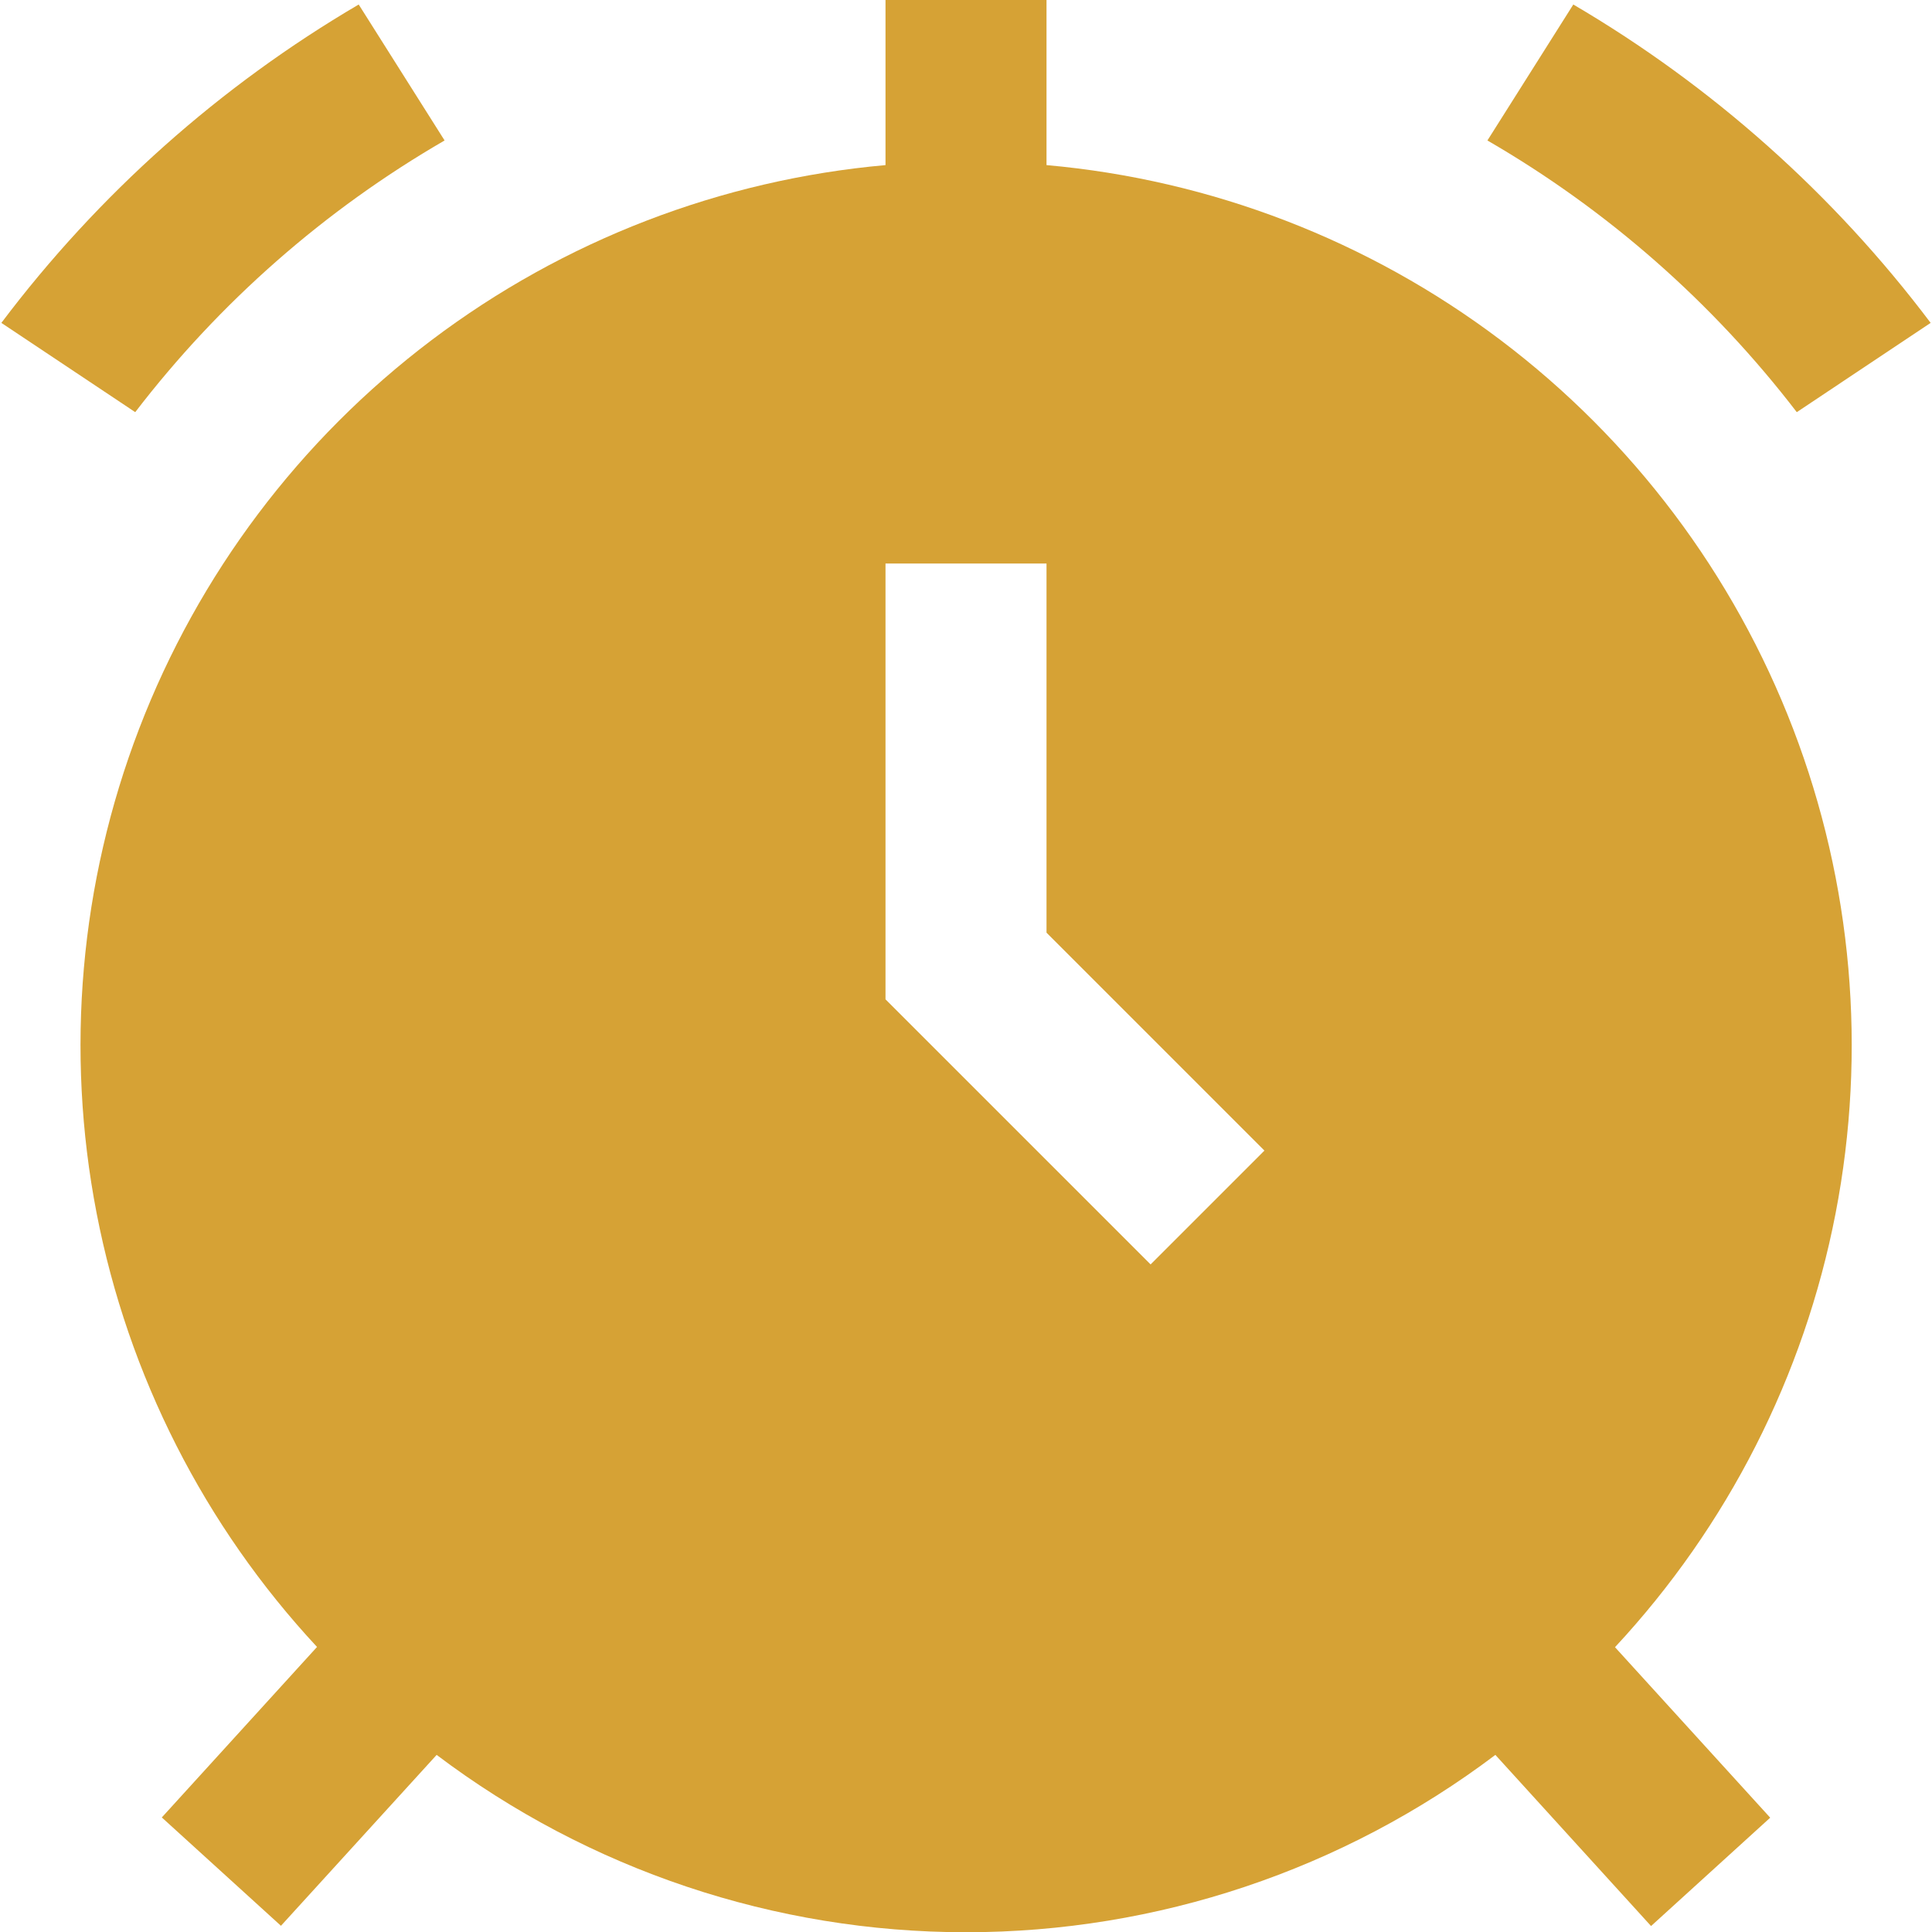<svg width="199" height="199" viewBox="0 0 199 199" fill="none" xmlns="http://www.w3.org/2000/svg">
<g clip-path="url(#clip0_53_20)">
<path d="M45.794 14.469L36.947 0.464C22.635 8.861 10.126 20.006 0.14 33.258L13.929 42.453C22.616 31.129 33.442 21.621 45.794 14.469V14.469Z" fill="#D6A235"/>
<path d="M185.072 42.453L198.861 33.258C188.875 20.006 176.366 8.861 162.054 0.464L153.207 14.469C165.558 21.621 176.385 31.129 185.072 42.453V42.453Z" fill="#D6A235"/>
<path d="M107.793 17.006V0H91.209V17.006C74.247 18.522 58.05 24.766 44.46 35.029C30.87 45.292 20.431 59.161 14.331 75.062C8.232 90.962 6.715 108.254 9.954 124.973C13.193 141.692 21.057 157.167 32.654 169.639L16.667 187.201L28.939 198.361L44.975 180.758C60.681 192.613 79.823 199.025 99.501 199.025C119.179 199.025 138.32 192.613 154.027 180.758L170.063 198.386L182.335 187.226L166.348 169.664C177.952 157.193 185.823 141.716 189.066 124.993C192.309 108.27 190.794 90.973 184.694 75.068C178.593 59.164 168.152 45.29 154.557 35.026C140.962 24.762 124.76 18.518 107.793 17.006V17.006ZM118.514 130.237L91.209 102.933V58.042H107.793V96.067L130.238 118.513L118.514 130.237Z" fill="#D6A235"/>
</g>
<defs>
<clipPath id="clip0_53_20">
<rect width="199" height="199" fill="white"/>
</clipPath>
</defs>
</svg>
